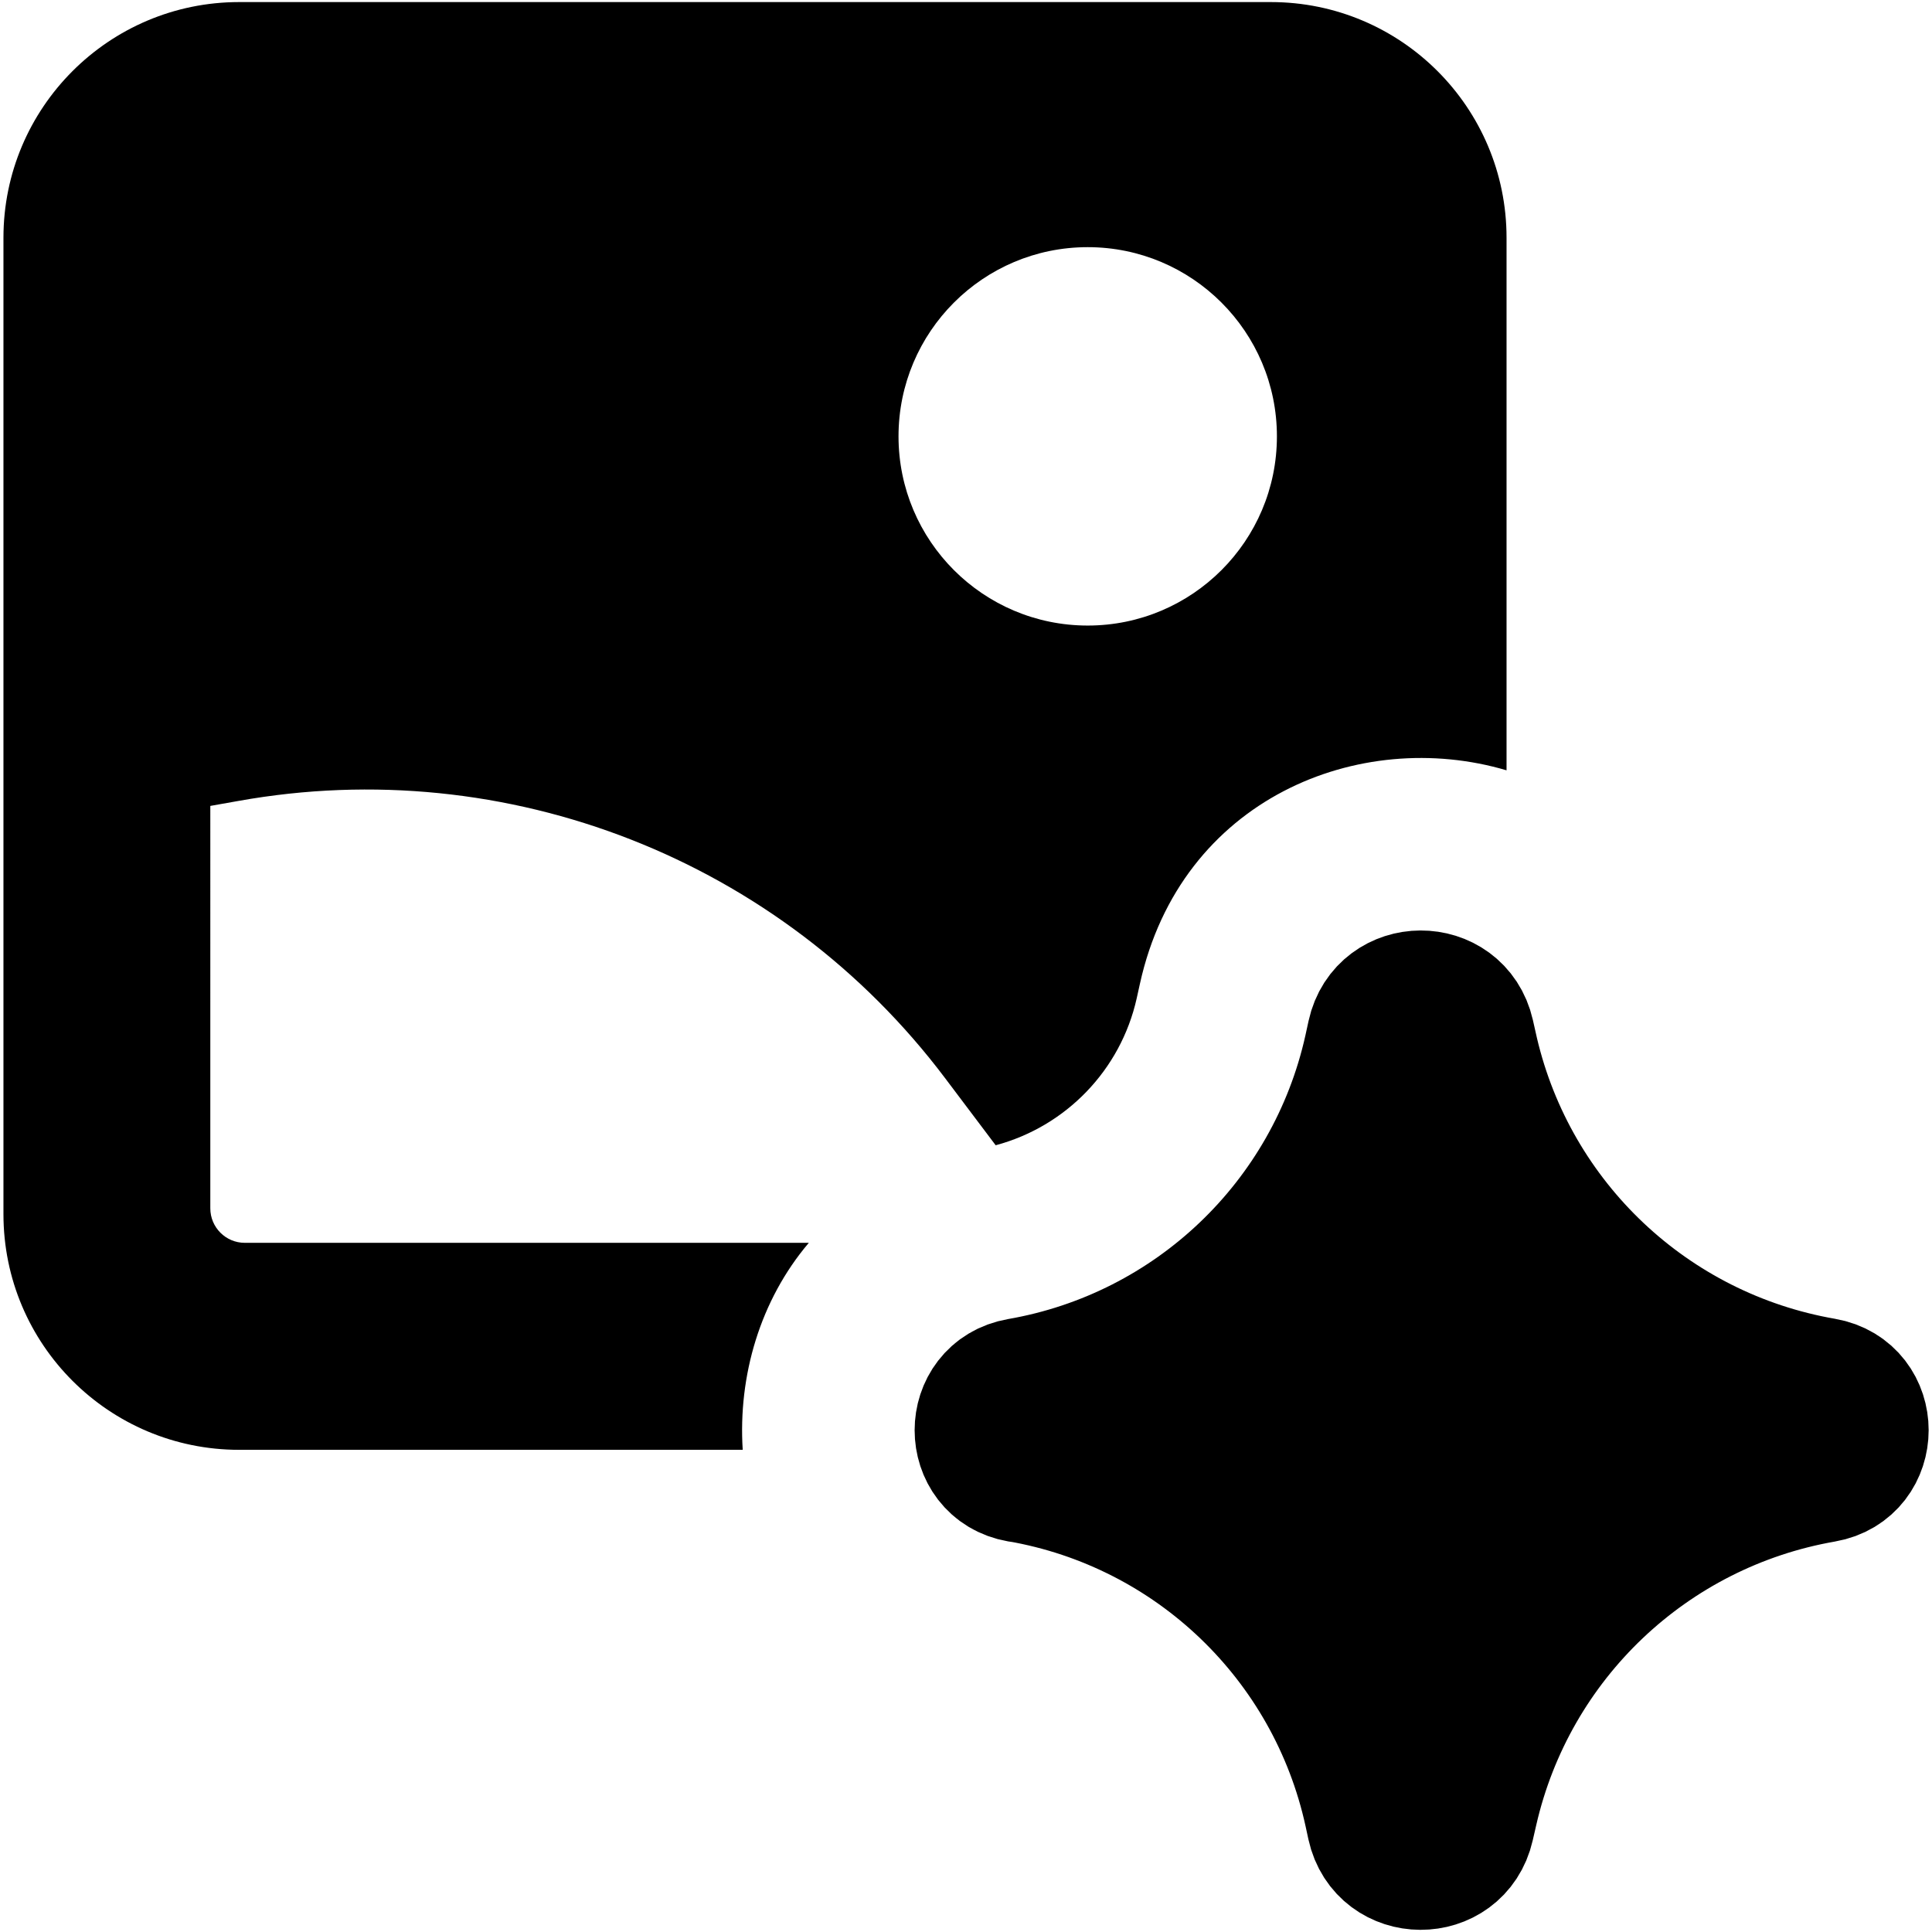 <svg xmlns="http://www.w3.org/2000/svg" fill="none" viewBox="0 0 14 14" id="Ai-Generate-Landscape-Image-Spark--Streamline-Core"><desc>Ai Generate Landscape Image Spark Streamline Icon: https://streamlinehq.com</desc><g id="ai-generate-landscape-image-spark--picture-photography-photo-image-artificial-intelligence-ai"><path id="Vector 2136" stroke="#000000" stroke-linecap="round" stroke-linejoin="round" d="M7.391 10.677c-0.351 -0.061 -0.351 -0.565 0 -0.626 1.267 -0.22 2.276 -1.183 2.556 -2.437 0.008 -0.037 0.016 -0.073 0.024 -0.11 0.076 -0.347 0.57 -0.349 0.649 -0.003 0.01 0.044 0.02 0.088 0.03 0.133 0.292 1.245 1.3 2.196 2.561 2.415 0.353 0.061 0.353 0.568 0 0.629 -1.268 0.221 -2.279 1.181 -2.566 2.435l-0.026 0.113c-0.079 0.346 -0.573 0.344 -0.649 -0.003l-0.021 -0.097c-0.276 -1.261 -1.287 -2.229 -2.558 -2.45Z" stroke-width="1"></path><path id="Vector 2709" fill="#000000" d="M7.391 10.677c-0.351 -0.061 -0.351 -0.565 0 -0.626 1.267 -0.22 2.276 -1.183 2.556 -2.437 0.008 -0.037 0.016 -0.073 0.024 -0.11 0.076 -0.347 0.57 -0.349 0.649 -0.003 0.01 0.044 0.02 0.088 0.03 0.133 0.292 1.245 1.3 2.196 2.561 2.415 0.353 0.061 0.353 0.568 0 0.629 -1.268 0.221 -2.279 1.181 -2.566 2.435l-0.026 0.113c-0.079 0.346 -0.573 0.344 -0.649 -0.003l-0.021 -0.097c-0.276 -1.261 -1.287 -2.229 -2.558 -2.45Z" stroke-width="1"></path><path id="Subtract" fill="#000000" fill-rule="evenodd" d="M0.025 8.798c0 0.944 0.765 1.708 1.708 1.708h3.649c-0.034 -0.535 0.125 -1.083 0.479 -1.5l-4.087 0c-0.138 0 -0.25 -0.112 -0.25 -0.25V5.84l0.203 -0.036c1.949 -0.35 3.929 0.426 5.121 2.008l0.367 0.487c0.509 -0.136 0.906 -0.545 1.022 -1.065l0.023 -0.104C8.556 5.785 9.854 5.267 10.917 5.582V1.723c0 -0.944 -0.765 -1.708 -1.708 -1.708H1.733C0.79 0.015 0.025 0.78 0.025 1.723v7.075ZM7.882 4.533c0.757 0 1.371 -0.614 1.371 -1.371 0 -0.757 -0.614 -1.371 -1.371 -1.371 -0.757 0 -1.371 0.614 -1.371 1.371 0 0.757 0.614 1.371 1.371 1.371Z" clip-rule="evenodd" stroke-width="1"></path></g></svg>